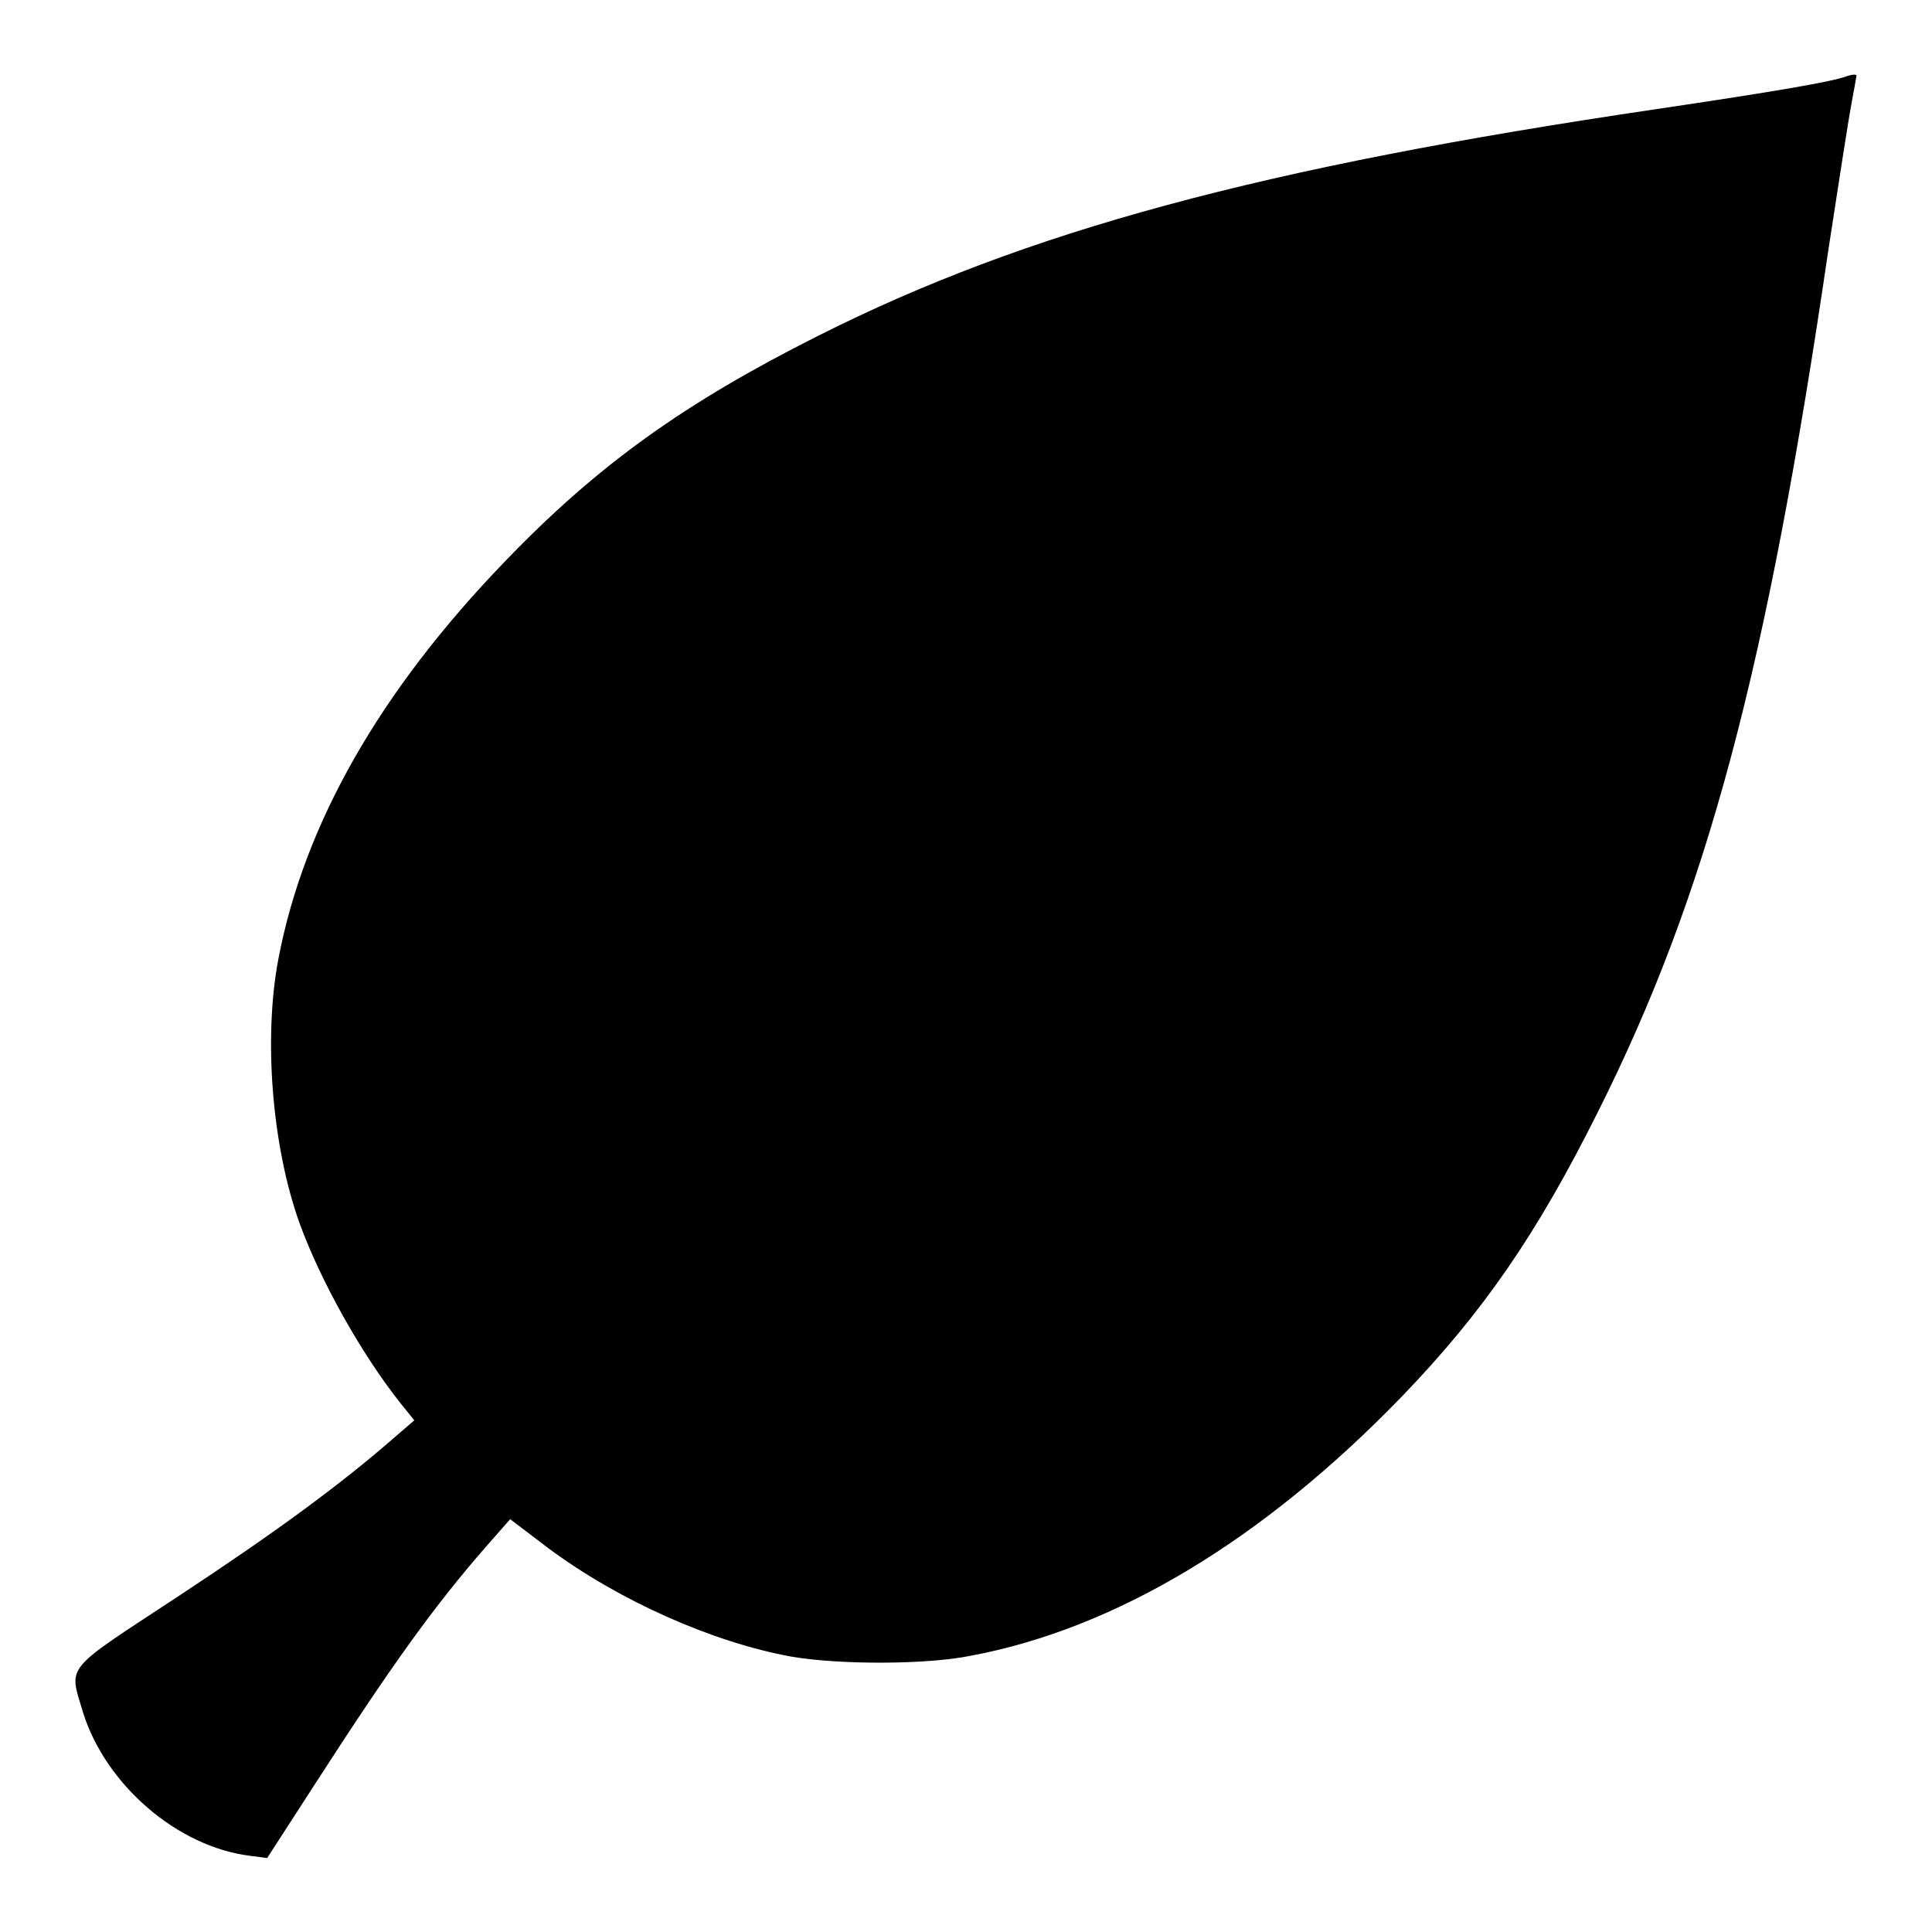 <?xml version="1.0" encoding="utf-8"?>
<!-- Svg Vector Icons : http://www.onlinewebfonts.com/icon -->
<!DOCTYPE svg PUBLIC "-//W3C//DTD SVG 1.1//EN" "http://www.w3.org/Graphics/SVG/1.1/DTD/svg11.dtd">
<svg version="1.1" xmlns="http://www.w3.org/2000/svg" xmlns:xlink="http://www.w3.org/1999/xlink" x="0px" y="0px" viewBox="0 0 256 256" enable-background="new 0 0 256 256" xml:space="preserve">
<g><g><g><path fill="#000000" d="M244.7,10.1c-1.8,0.7-9.3,2-25.5,4.4c-52.1,7.7-83.2,16.1-110.8,30c-17.7,8.9-29.2,17.1-41.5,29.9c-16.6,17.2-26.6,34.8-30,52.6c-2,10.4-0.9,24.8,2.8,35.1c2.8,7.7,8.3,17.5,13.5,24l1.7,2.1l-2.9,2.5c-6.9,6-15.3,12.2-28.2,20.7C8.3,221.6,9.1,220.5,11,226.9c3,9.6,12.5,17.8,22.1,19l2.3,0.3l6.4-9.9c10-15.5,15.7-23.5,22.9-31.7l2.9-3.3l5,3.8c9.4,7,21.8,12.5,32.2,14.4c6.3,1.1,17.9,1.1,23.8-0.1c19.3-3.6,38.8-15.4,57.1-34.3c10.8-11.2,17.9-21.5,26-37.7c14.5-28.9,22.4-58.5,30.6-114.5c1.3-8.4,2.6-16.9,3-19c0.4-2.1,0.7-3.9,0.7-3.9C245.9,9.8,245.3,9.9,244.7,10.1z"/></g></g></g>
</svg>